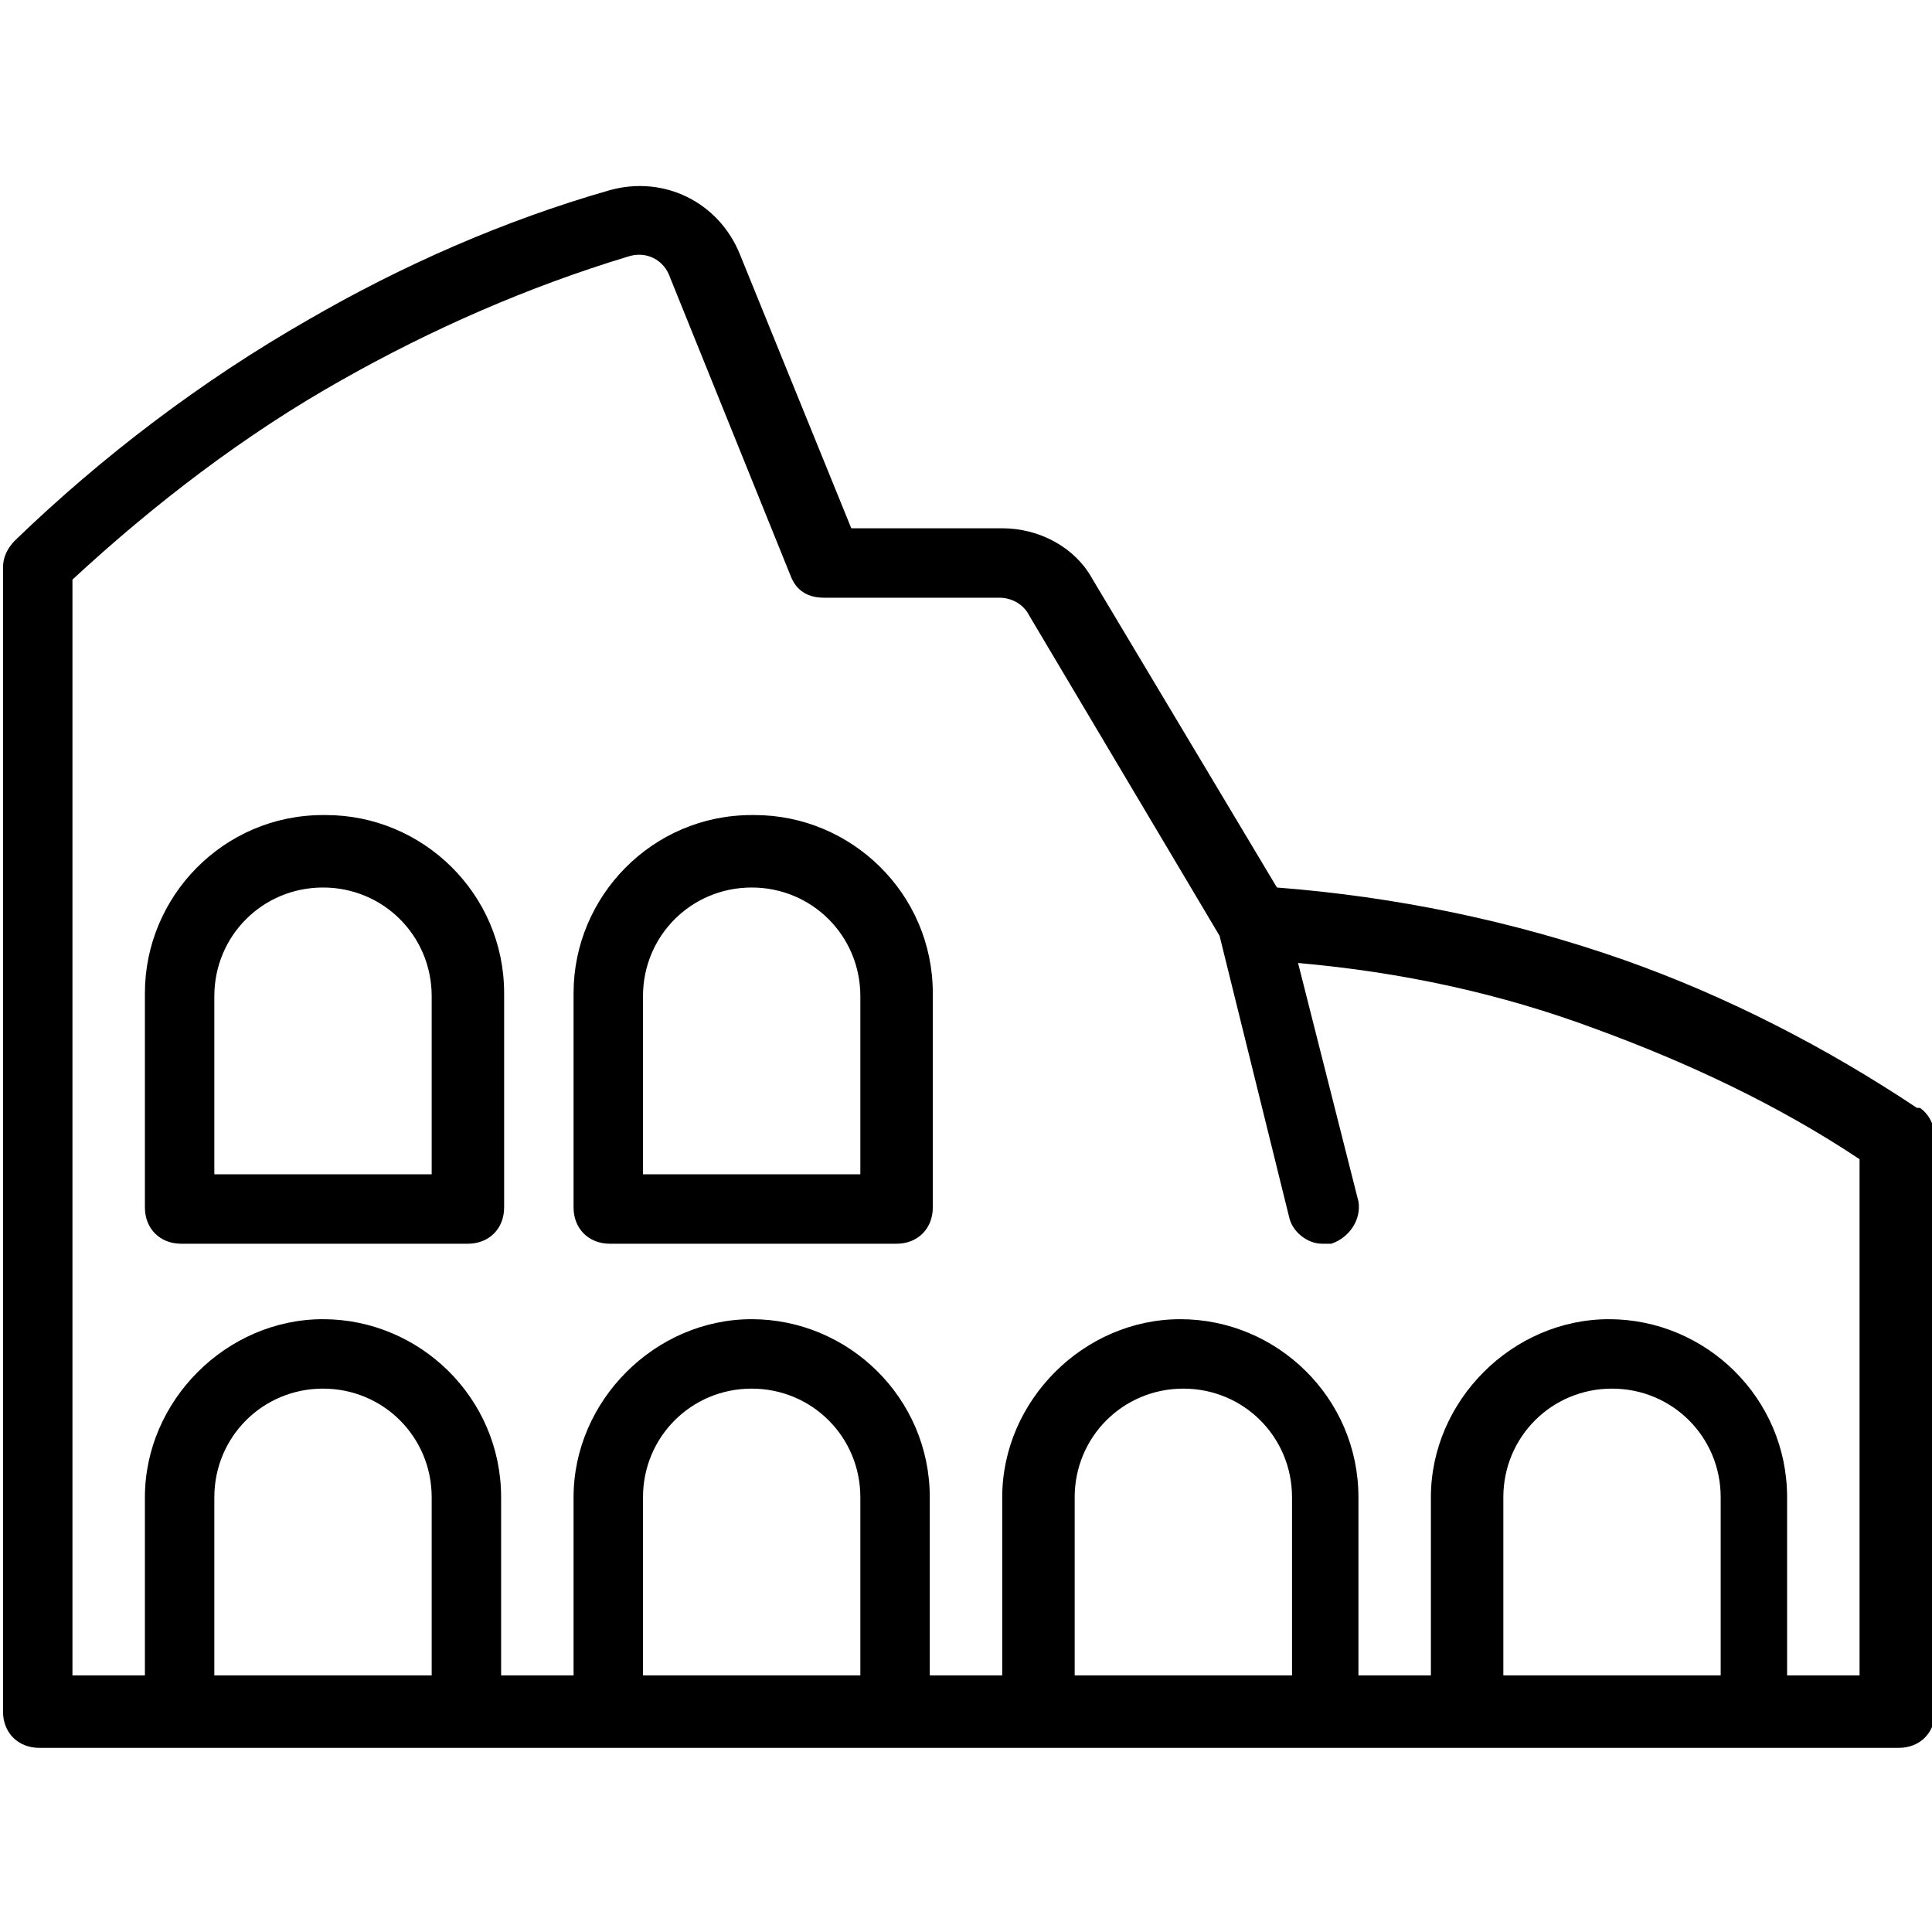 <svg viewBox="0 0 64 64" version="1.1" xmlns="http://www.w3.org/2000/svg" data-name="Livello 1" id="Livello_1">
  <defs>
    <style>
      .cls-1 {
        fill: #000;
        stroke-width: 0px;
      }
    </style>
  </defs>
  <path d="M63.5,36.7c-3-2-6.3-3.7-9.7-4.9-3.7-1.3-7.6-2.1-11.5-2.4l-6.1-10.2c-.6-1.1-1.8-1.7-3-1.7h-5l-3.7-9.1c-.7-1.7-2.5-2.6-4.3-2.1-3.5,1-6.9,2.5-10,4.3-3.5,2-6.8,4.5-9.7,7.3-.2.2-.4.5-.4.9v37.9c0,.7.5,1.2,1.2,1.2h61.6c.7,0,1.2-.5,1.2-1.2v-19c0-.4-.2-.8-.5-1h0ZM7.1,55.5v-5.9c0-2,1.6-3.6,3.6-3.6s3.6,1.6,3.6,3.6v5.9h-7.1ZM21.3,55.5v-5.9c0-2,1.6-3.6,3.6-3.6s3.6,1.6,3.6,3.6v5.9h-7.1ZM35.6,55.5v-5.9c0-2,1.6-3.6,3.6-3.6s3.6,1.6,3.6,3.6v5.9h-7.1ZM49.8,55.5v-5.9c0-2,1.6-3.6,3.6-3.6s3.6,1.6,3.6,3.6v5.9h-7.1ZM61.6,55.5h-2.4v-5.9c0-3.3-2.7-5.9-5.9-5.9s-5.9,2.7-5.9,5.9v5.9h-2.4v-5.9c0-3.3-2.7-5.9-5.9-5.9s-5.9,2.7-5.9,5.9v5.9h-2.4v-5.9c0-3.3-2.7-5.9-5.9-5.9s-5.9,2.7-5.9,5.9v5.9h-2.4v-5.9c0-3.3-2.7-5.9-5.9-5.9s-5.9,2.7-5.9,5.9v5.9h-2.4V19.2c2.7-2.5,5.7-4.8,8.9-6.6,3-1.7,6.2-3.1,9.5-4.1.6-.2,1.2.1,1.4.7l4,9.9c.2.5.6.7,1.1.7h5.8c.4,0,.8.2,1,.6l6.3,10.6,2.3,9.3c.1.5.6.9,1.1.9s.2,0,.3,0c.6-.2,1-.8.9-1.4l-2-7.9c3.4.3,6.7,1,9.9,2.2,3,1.1,6,2.5,8.7,4.3v17.1h0ZM10.7,27c-3.3,0-5.9,2.7-5.9,5.9v7.1c0,.7.5,1.2,1.2,1.2h9.5c.7,0,1.2-.5,1.2-1.2v-7.1c0-3.3-2.7-5.9-5.9-5.9ZM14.2,38.9h-7.1v-5.9c0-2,1.6-3.6,3.6-3.6s3.6,1.6,3.6,3.6v5.9ZM24.9,27c-3.3,0-5.9,2.7-5.9,5.9v7.1c0,.7.5,1.2,1.2,1.2h9.5c.7,0,1.2-.5,1.2-1.2v-7.1c0-3.3-2.7-5.9-5.9-5.9ZM28.4,38.9h-7.1v-5.9c0-2,1.6-3.6,3.6-3.6s3.6,1.6,3.6,3.6v5.9Z" class="cls-1"></path>
</svg>